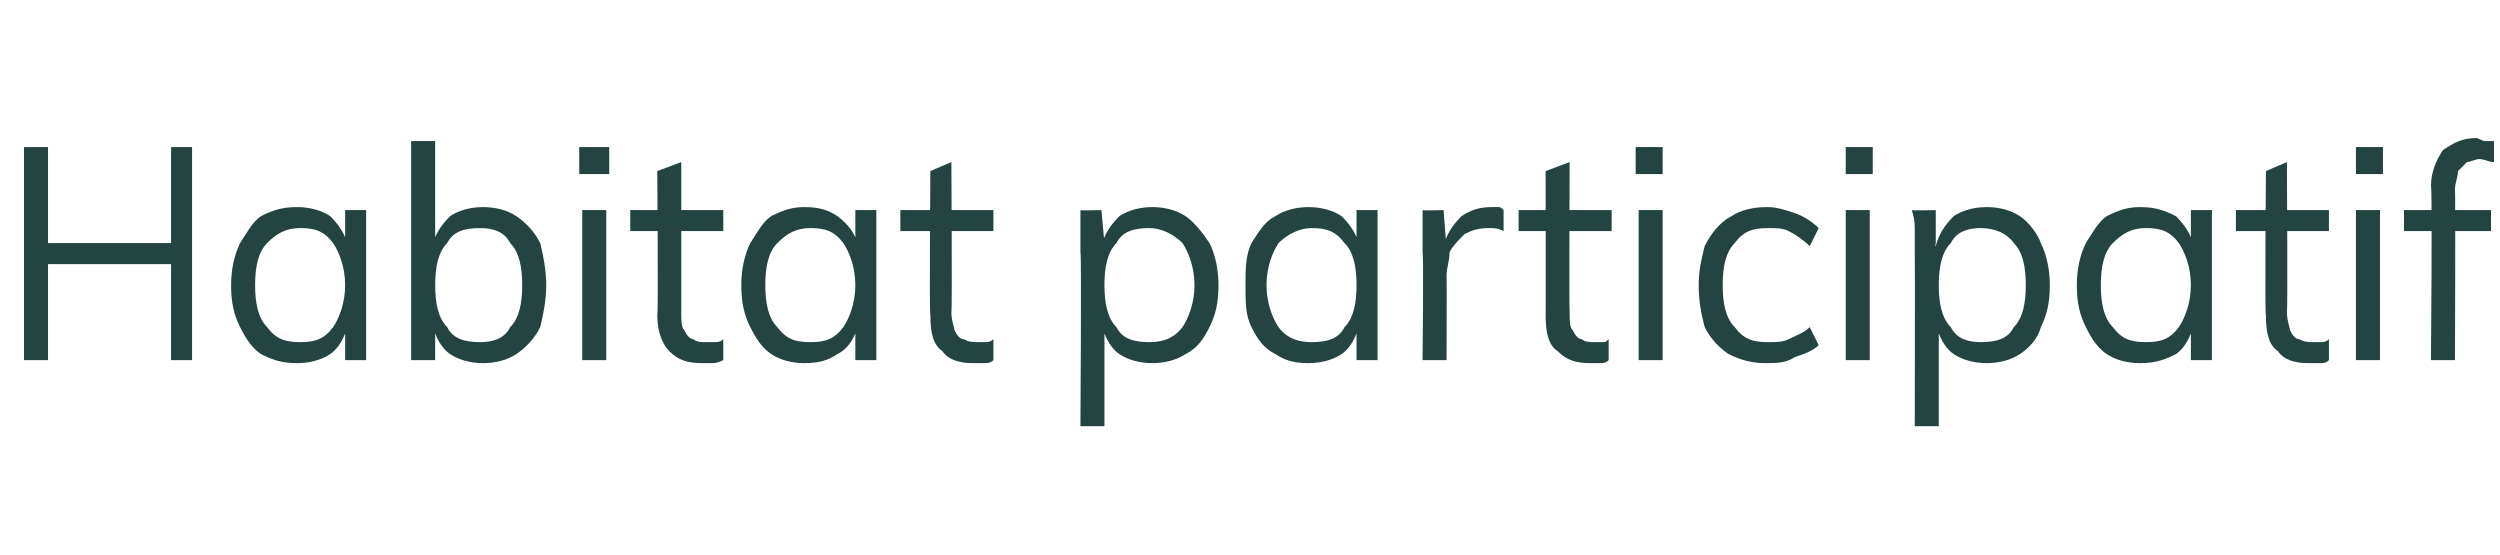 <?xml version="1.0" standalone="no"?>
<!DOCTYPE svg PUBLIC "-//W3C//DTD SVG 1.1//EN" "http://www.w3.org/Graphics/SVG/1.1/DTD/svg11.dtd">
<svg xmlns="http://www.w3.org/2000/svg" version="1.1" width="83.3px" height="18.5px" viewBox="0 -3 83.3 18.5" style="top:-3px">
  <desc>Habitat participatif</desc>
  <defs/>
  <g id="Polygon76810">
    <path d="M 5.7 9 L 5.7 1.9 L 6.4 1.9 L 6.4 9 L 5.7 9 Z M 0.8 9 L 0.8 1.9 L 1.6 1.9 L 1.6 9 L 0.8 9 Z M 1.2 5.8 L 1.2 5.1 L 6.1 5.1 L 6.1 5.8 L 1.2 5.8 Z M 9.9 9.1 C 9.4 9.1 9.1 9 8.7 8.8 C 8.4 8.6 8.2 8.3 8 7.9 C 7.8 7.5 7.7 7.1 7.7 6.5 C 7.7 6 7.8 5.5 8 5.1 C 8.2 4.8 8.4 4.4 8.7 4.2 C 9.1 4 9.4 3.9 9.9 3.9 C 10.3 3.9 10.7 4 11 4.2 C 11.3 4.5 11.5 4.8 11.6 5.2 C 11.58 5.21 11.5 5.3 11.5 5.3 L 11.5 4 L 12.2 4 L 12.2 9 L 11.5 9 L 11.5 7.7 C 11.5 7.7 11.58 7.81 11.6 7.8 C 11.5 8.2 11.3 8.6 11 8.8 C 10.7 9 10.3 9.1 9.9 9.1 Z M 10 8.4 C 10.5 8.4 10.8 8.3 11.1 7.9 C 11.3 7.6 11.5 7.1 11.5 6.5 C 11.5 5.9 11.3 5.4 11.1 5.1 C 10.8 4.7 10.5 4.6 10 4.6 C 9.5 4.6 9.2 4.8 8.9 5.1 C 8.6 5.4 8.5 5.9 8.5 6.5 C 8.5 7.1 8.6 7.6 8.9 7.9 C 9.2 8.3 9.5 8.4 10 8.4 Z M 13.7 9 L 13.7 1.7 L 14.5 1.7 L 14.5 5.3 C 14.5 5.3 14.38 5.21 14.4 5.2 C 14.5 4.8 14.7 4.5 15 4.2 C 15.3 4 15.7 3.9 16.1 3.9 C 16.5 3.9 16.9 4 17.2 4.2 C 17.5 4.4 17.8 4.7 18 5.1 C 18.1 5.5 18.2 6 18.2 6.5 C 18.2 7 18.1 7.5 18 7.9 C 17.8 8.3 17.5 8.6 17.2 8.8 C 16.9 9 16.5 9.1 16.1 9.1 C 15.7 9.1 15.3 9 15 8.8 C 14.7 8.6 14.5 8.2 14.4 7.8 C 14.38 7.81 14.5 7.7 14.5 7.7 L 14.5 9 L 13.7 9 Z M 16 8.4 C 16.4 8.4 16.8 8.3 17 7.9 C 17.3 7.6 17.4 7.1 17.4 6.5 C 17.4 5.9 17.3 5.4 17 5.1 C 16.8 4.7 16.4 4.6 16 4.6 C 15.5 4.6 15.1 4.7 14.9 5.1 C 14.6 5.4 14.5 5.9 14.5 6.5 C 14.5 7.1 14.6 7.6 14.9 7.9 C 15.1 8.3 15.5 8.4 16 8.4 Z M 19.4 9 L 19.4 4 L 20.2 4 L 20.2 9 L 19.4 9 Z M 19.3 1.9 L 20.3 1.9 L 20.3 2.8 L 19.3 2.8 L 19.3 1.9 Z M 21 4.7 L 21 4 L 24.1 4 L 24.1 4.7 L 21 4.7 Z M 24.1 8.3 C 24.1 8.3 24.1 9 24.1 9 C 23.9 9.1 23.8 9.1 23.7 9.1 C 23.6 9.1 23.5 9.1 23.4 9.1 C 22.9 9.1 22.6 9 22.3 8.7 C 22.1 8.5 21.9 8.1 21.9 7.5 C 21.94 7.52 21.9 2.7 21.9 2.7 L 22.7 2.4 C 22.7 2.4 22.7 7.41 22.7 7.4 C 22.7 7.7 22.7 7.9 22.8 8 C 22.9 8.2 23 8.3 23.1 8.3 C 23.2 8.4 23.4 8.4 23.5 8.4 C 23.6 8.4 23.7 8.4 23.8 8.4 C 23.9 8.4 24 8.4 24.1 8.3 Z M 26.8 9.1 C 26.4 9.1 26 9 25.7 8.8 C 25.4 8.6 25.2 8.3 25 7.9 C 24.8 7.5 24.7 7.1 24.7 6.5 C 24.7 6 24.8 5.5 25 5.1 C 25.2 4.8 25.4 4.4 25.7 4.2 C 26.1 4 26.4 3.9 26.8 3.9 C 27.3 3.9 27.6 4 27.9 4.2 C 28.3 4.5 28.5 4.8 28.6 5.2 C 28.57 5.21 28.5 5.3 28.5 5.3 L 28.5 4 L 29.2 4 L 29.2 9 L 28.5 9 L 28.5 7.7 C 28.5 7.7 28.57 7.81 28.6 7.8 C 28.5 8.2 28.3 8.6 27.9 8.8 C 27.6 9 27.3 9.1 26.8 9.1 Z M 27 8.4 C 27.5 8.4 27.8 8.3 28.1 7.9 C 28.3 7.6 28.5 7.1 28.5 6.5 C 28.5 5.9 28.3 5.4 28.1 5.1 C 27.8 4.7 27.5 4.6 27 4.6 C 26.5 4.6 26.2 4.8 25.9 5.1 C 25.6 5.4 25.5 5.9 25.5 6.5 C 25.5 7.1 25.6 7.6 25.9 7.9 C 26.2 8.3 26.5 8.4 27 8.4 Z M 30 4.7 L 30 4 L 33.1 4 L 33.1 4.7 L 30 4.7 Z M 33.1 8.3 C 33.1 8.3 33.1 9 33.1 9 C 33 9.1 32.9 9.1 32.8 9.1 C 32.7 9.1 32.5 9.1 32.4 9.1 C 32 9.1 31.6 9 31.4 8.7 C 31.1 8.5 31 8.1 31 7.5 C 30.96 7.52 31 2.7 31 2.7 L 31.7 2.4 C 31.7 2.4 31.73 7.41 31.7 7.4 C 31.7 7.7 31.8 7.9 31.8 8 C 31.9 8.2 32 8.3 32.1 8.3 C 32.3 8.4 32.4 8.4 32.6 8.4 C 32.7 8.4 32.7 8.4 32.8 8.4 C 32.9 8.4 33 8.4 33.1 8.3 Z M 36 11.2 C 36 11.2 36.04 5.43 36 5.4 C 36 5.2 36 5 36 4.7 C 36 4.5 36 4.3 36 4 C 35.96 4.02 36.7 4 36.7 4 L 36.8 5.1 C 36.8 5.1 36.7 5.21 36.7 5.2 C 36.8 4.8 37 4.5 37.3 4.2 C 37.6 4 38 3.9 38.4 3.9 C 38.8 3.9 39.2 4 39.5 4.2 C 39.8 4.4 40.1 4.8 40.3 5.1 C 40.5 5.5 40.6 6 40.6 6.5 C 40.6 7.1 40.5 7.5 40.3 7.9 C 40.1 8.3 39.9 8.6 39.5 8.8 C 39.2 9 38.8 9.1 38.4 9.1 C 38 9.1 37.6 9 37.3 8.8 C 37 8.6 36.8 8.2 36.7 7.8 C 36.7 7.81 36.8 7.7 36.8 7.7 L 36.8 11.2 L 36 11.2 Z M 38.3 8.4 C 38.7 8.4 39.1 8.3 39.4 7.9 C 39.6 7.6 39.8 7.1 39.8 6.5 C 39.8 5.9 39.6 5.4 39.4 5.1 C 39.1 4.8 38.7 4.6 38.3 4.6 C 37.8 4.6 37.4 4.7 37.2 5.1 C 36.9 5.4 36.8 5.9 36.8 6.5 C 36.8 7.1 36.9 7.6 37.2 7.9 C 37.4 8.3 37.8 8.4 38.3 8.4 Z M 43.6 9.1 C 43.1 9.1 42.8 9 42.5 8.8 C 42.1 8.6 41.9 8.3 41.7 7.9 C 41.5 7.5 41.5 7.1 41.5 6.5 C 41.5 6 41.5 5.5 41.7 5.1 C 41.9 4.8 42.1 4.4 42.5 4.2 C 42.8 4 43.2 3.9 43.6 3.9 C 44 3.9 44.4 4 44.7 4.2 C 45 4.5 45.2 4.8 45.3 5.2 C 45.3 5.21 45.2 5.3 45.2 5.3 L 45.2 4 L 45.9 4 L 45.9 9 L 45.2 9 L 45.2 7.7 C 45.2 7.7 45.3 7.81 45.3 7.8 C 45.2 8.2 45 8.6 44.7 8.8 C 44.4 9 44 9.1 43.6 9.1 Z M 43.7 8.4 C 44.2 8.4 44.6 8.3 44.8 7.9 C 45.1 7.6 45.2 7.1 45.2 6.5 C 45.2 5.9 45.1 5.4 44.8 5.1 C 44.5 4.7 44.2 4.6 43.7 4.6 C 43.3 4.6 42.9 4.8 42.6 5.1 C 42.4 5.4 42.2 5.9 42.2 6.5 C 42.2 7.1 42.4 7.6 42.6 7.9 C 42.9 8.3 43.3 8.4 43.7 8.4 Z M 47.4 9 C 47.4 9 47.44 5.43 47.4 5.4 C 47.4 5.2 47.4 5 47.4 4.7 C 47.4 4.5 47.4 4.3 47.4 4 C 47.36 4.02 48.1 4 48.1 4 L 48.2 5.3 C 48.2 5.3 48.09 5.23 48.1 5.2 C 48.2 4.8 48.4 4.5 48.7 4.2 C 49 4 49.3 3.9 49.7 3.9 C 49.7 3.9 49.8 3.9 49.9 3.9 C 50 3.9 50 3.9 50.1 4 C 50.1 4 50.1 4.7 50.1 4.7 C 49.9 4.6 49.8 4.6 49.6 4.6 C 49.2 4.6 49 4.7 48.8 4.8 C 48.6 5 48.4 5.2 48.3 5.4 C 48.3 5.7 48.2 5.9 48.2 6.2 C 48.21 6.18 48.2 9 48.2 9 L 47.4 9 Z M 50.6 4.7 L 50.6 4 L 53.7 4 L 53.7 4.7 L 50.6 4.7 Z M 53.6 8.3 C 53.6 8.3 53.6 9 53.6 9 C 53.5 9.1 53.4 9.1 53.3 9.1 C 53.2 9.1 53.1 9.1 53 9.1 C 52.5 9.1 52.2 9 51.9 8.7 C 51.6 8.5 51.5 8.1 51.5 7.5 C 51.51 7.52 51.5 2.7 51.5 2.7 L 52.3 2.4 C 52.3 2.4 52.28 7.41 52.3 7.4 C 52.3 7.7 52.3 7.9 52.4 8 C 52.5 8.2 52.6 8.3 52.7 8.3 C 52.8 8.4 53 8.4 53.1 8.4 C 53.2 8.4 53.3 8.4 53.4 8.4 C 53.5 8.4 53.5 8.4 53.6 8.3 Z M 54.6 9 L 54.6 4 L 55.4 4 L 55.4 9 L 54.6 9 Z M 54.5 1.9 L 55.4 1.9 L 55.4 2.8 L 54.5 2.8 L 54.5 1.9 Z M 58.8 9.1 C 58.4 9.1 58 9 57.6 8.8 C 57.3 8.6 57 8.3 56.8 7.9 C 56.7 7.5 56.6 7.1 56.6 6.5 C 56.6 6 56.7 5.6 56.8 5.2 C 57 4.8 57.3 4.4 57.7 4.2 C 58 4 58.4 3.9 58.9 3.9 C 59.2 3.9 59.5 4 59.8 4.1 C 60.1 4.2 60.4 4.4 60.6 4.6 C 60.6 4.6 60.3 5.2 60.3 5.2 C 60.1 5 59.8 4.8 59.6 4.7 C 59.4 4.6 59.2 4.6 58.9 4.6 C 58.4 4.6 58.1 4.7 57.8 5.1 C 57.5 5.4 57.4 5.9 57.4 6.5 C 57.4 7.1 57.5 7.6 57.8 7.9 C 58.1 8.3 58.4 8.4 58.9 8.4 C 59.2 8.4 59.4 8.4 59.6 8.3 C 59.8 8.2 60.1 8.1 60.3 7.9 C 60.3 7.9 60.6 8.5 60.6 8.5 C 60.4 8.7 60.1 8.8 59.8 8.9 C 59.5 9.1 59.2 9.1 58.8 9.1 Z M 61.5 9 L 61.5 4 L 62.3 4 L 62.3 9 L 61.5 9 Z M 61.5 1.9 L 62.4 1.9 L 62.4 2.8 L 61.5 2.8 L 61.5 1.9 Z M 63.8 11.2 C 63.8 11.2 63.81 5.43 63.8 5.4 C 63.8 5.2 63.8 5 63.8 4.7 C 63.8 4.5 63.8 4.3 63.7 4 C 63.73 4.02 64.5 4 64.5 4 L 64.5 5.1 C 64.5 5.1 64.47 5.21 64.5 5.2 C 64.6 4.8 64.8 4.5 65.1 4.2 C 65.4 4 65.8 3.9 66.2 3.9 C 66.6 3.9 67 4 67.3 4.2 C 67.6 4.4 67.9 4.8 68 5.1 C 68.2 5.5 68.3 6 68.3 6.5 C 68.3 7.1 68.2 7.5 68 7.9 C 67.9 8.3 67.6 8.6 67.3 8.8 C 67 9 66.6 9.1 66.2 9.1 C 65.8 9.1 65.4 9 65.1 8.8 C 64.8 8.6 64.6 8.2 64.5 7.8 C 64.47 7.81 64.6 7.7 64.6 7.7 L 64.6 11.2 L 63.8 11.2 Z M 66 8.4 C 66.5 8.4 66.9 8.3 67.1 7.9 C 67.4 7.6 67.5 7.1 67.5 6.5 C 67.5 5.9 67.4 5.4 67.1 5.1 C 66.9 4.8 66.5 4.6 66 4.6 C 65.6 4.6 65.2 4.7 65 5.1 C 64.7 5.4 64.6 5.9 64.6 6.5 C 64.6 7.1 64.7 7.6 65 7.9 C 65.2 8.3 65.6 8.4 66 8.4 Z M 71.3 9.1 C 70.9 9.1 70.5 9 70.2 8.8 C 69.9 8.6 69.7 8.3 69.5 7.9 C 69.3 7.5 69.2 7.1 69.2 6.5 C 69.2 6 69.3 5.5 69.5 5.1 C 69.7 4.8 69.9 4.4 70.2 4.2 C 70.6 4 70.9 3.9 71.3 3.9 C 71.8 3.9 72.1 4 72.5 4.2 C 72.8 4.5 73 4.8 73.1 5.2 C 73.07 5.21 73 5.3 73 5.3 L 73 4 L 73.7 4 L 73.7 9 L 73 9 L 73 7.7 C 73 7.7 73.07 7.81 73.1 7.8 C 73 8.2 72.8 8.6 72.5 8.8 C 72.1 9 71.8 9.1 71.3 9.1 Z M 71.5 8.4 C 72 8.4 72.3 8.3 72.6 7.9 C 72.8 7.6 73 7.1 73 6.5 C 73 5.9 72.8 5.4 72.6 5.1 C 72.3 4.7 72 4.6 71.5 4.6 C 71 4.6 70.7 4.8 70.4 5.1 C 70.1 5.4 70 5.9 70 6.5 C 70 7.1 70.1 7.6 70.4 7.9 C 70.7 8.3 71 8.4 71.5 8.4 Z M 74.5 4.7 L 74.5 4 L 77.6 4 L 77.6 4.7 L 74.5 4.7 Z M 77.6 8.3 C 77.6 8.3 77.6 9 77.6 9 C 77.5 9.1 77.4 9.1 77.3 9.1 C 77.2 9.1 77 9.1 76.9 9.1 C 76.5 9.1 76.1 9 75.9 8.7 C 75.6 8.5 75.5 8.1 75.5 7.5 C 75.46 7.52 75.5 2.7 75.5 2.7 L 76.2 2.4 C 76.2 2.4 76.23 7.41 76.2 7.4 C 76.2 7.7 76.3 7.9 76.3 8 C 76.4 8.2 76.5 8.3 76.6 8.3 C 76.8 8.4 76.9 8.4 77.1 8.4 C 77.2 8.4 77.2 8.4 77.3 8.4 C 77.4 8.4 77.5 8.4 77.6 8.3 Z M 78.5 9 L 78.5 4 L 79.3 4 L 79.3 9 L 78.5 9 Z M 78.5 1.9 L 79.4 1.9 L 79.4 2.8 L 78.5 2.8 L 78.5 1.9 Z M 80.1 4.7 L 80.1 4 L 83 4 L 83 4.7 L 80.1 4.7 Z M 83.1 2.4 C 82.9 2.4 82.8 2.3 82.6 2.3 C 82.5 2.3 82.3 2.4 82.2 2.4 C 82.1 2.5 82 2.6 81.9 2.7 C 81.9 2.9 81.8 3.1 81.8 3.3 C 81.82 3.35 81.8 9 81.8 9 L 81 9 C 81 9 81.05 3.25 81 3.2 C 81 2.7 81.2 2.3 81.4 2 C 81.7 1.8 82 1.6 82.5 1.6 C 82.6 1.6 82.7 1.7 82.8 1.7 C 82.9 1.7 83 1.7 83.1 1.7 C 83.1 1.7 83.1 2.4 83.1 2.4 Z " stroke="none" fill="#234441"/>
  </g>
</svg>